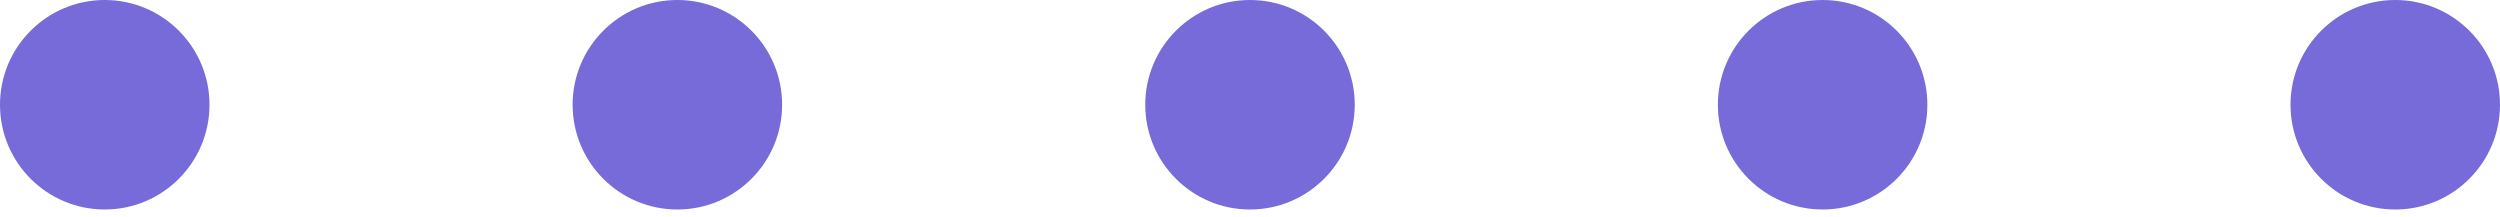 <svg xmlns="http://www.w3.org/2000/svg" width="138" height="12" viewBox="0 0 138 12" fill="none"><circle cx="5.782" cy="5.782" r="5.782" transform="matrix(1 0 0 -1 0 11.564)" fill="#776AD9"></circle><circle cx="5.782" cy="5.782" r="5.782" transform="matrix(1 0 0 -1 31.609 11.564)" fill="#776AD9"></circle><circle cx="5.782" cy="5.782" r="5.782" transform="matrix(1 0 0 -1 63.218 11.564)" fill="#776AD9"></circle><circle cx="5.782" cy="5.782" r="5.782" transform="matrix(1 0 0 -1 94.827 11.564)" fill="#776AD9"></circle><circle cx="5.782" cy="5.782" r="5.782" transform="matrix(1 0 0 -1 126.436 11.564)" fill="#776AD9"></circle></svg>